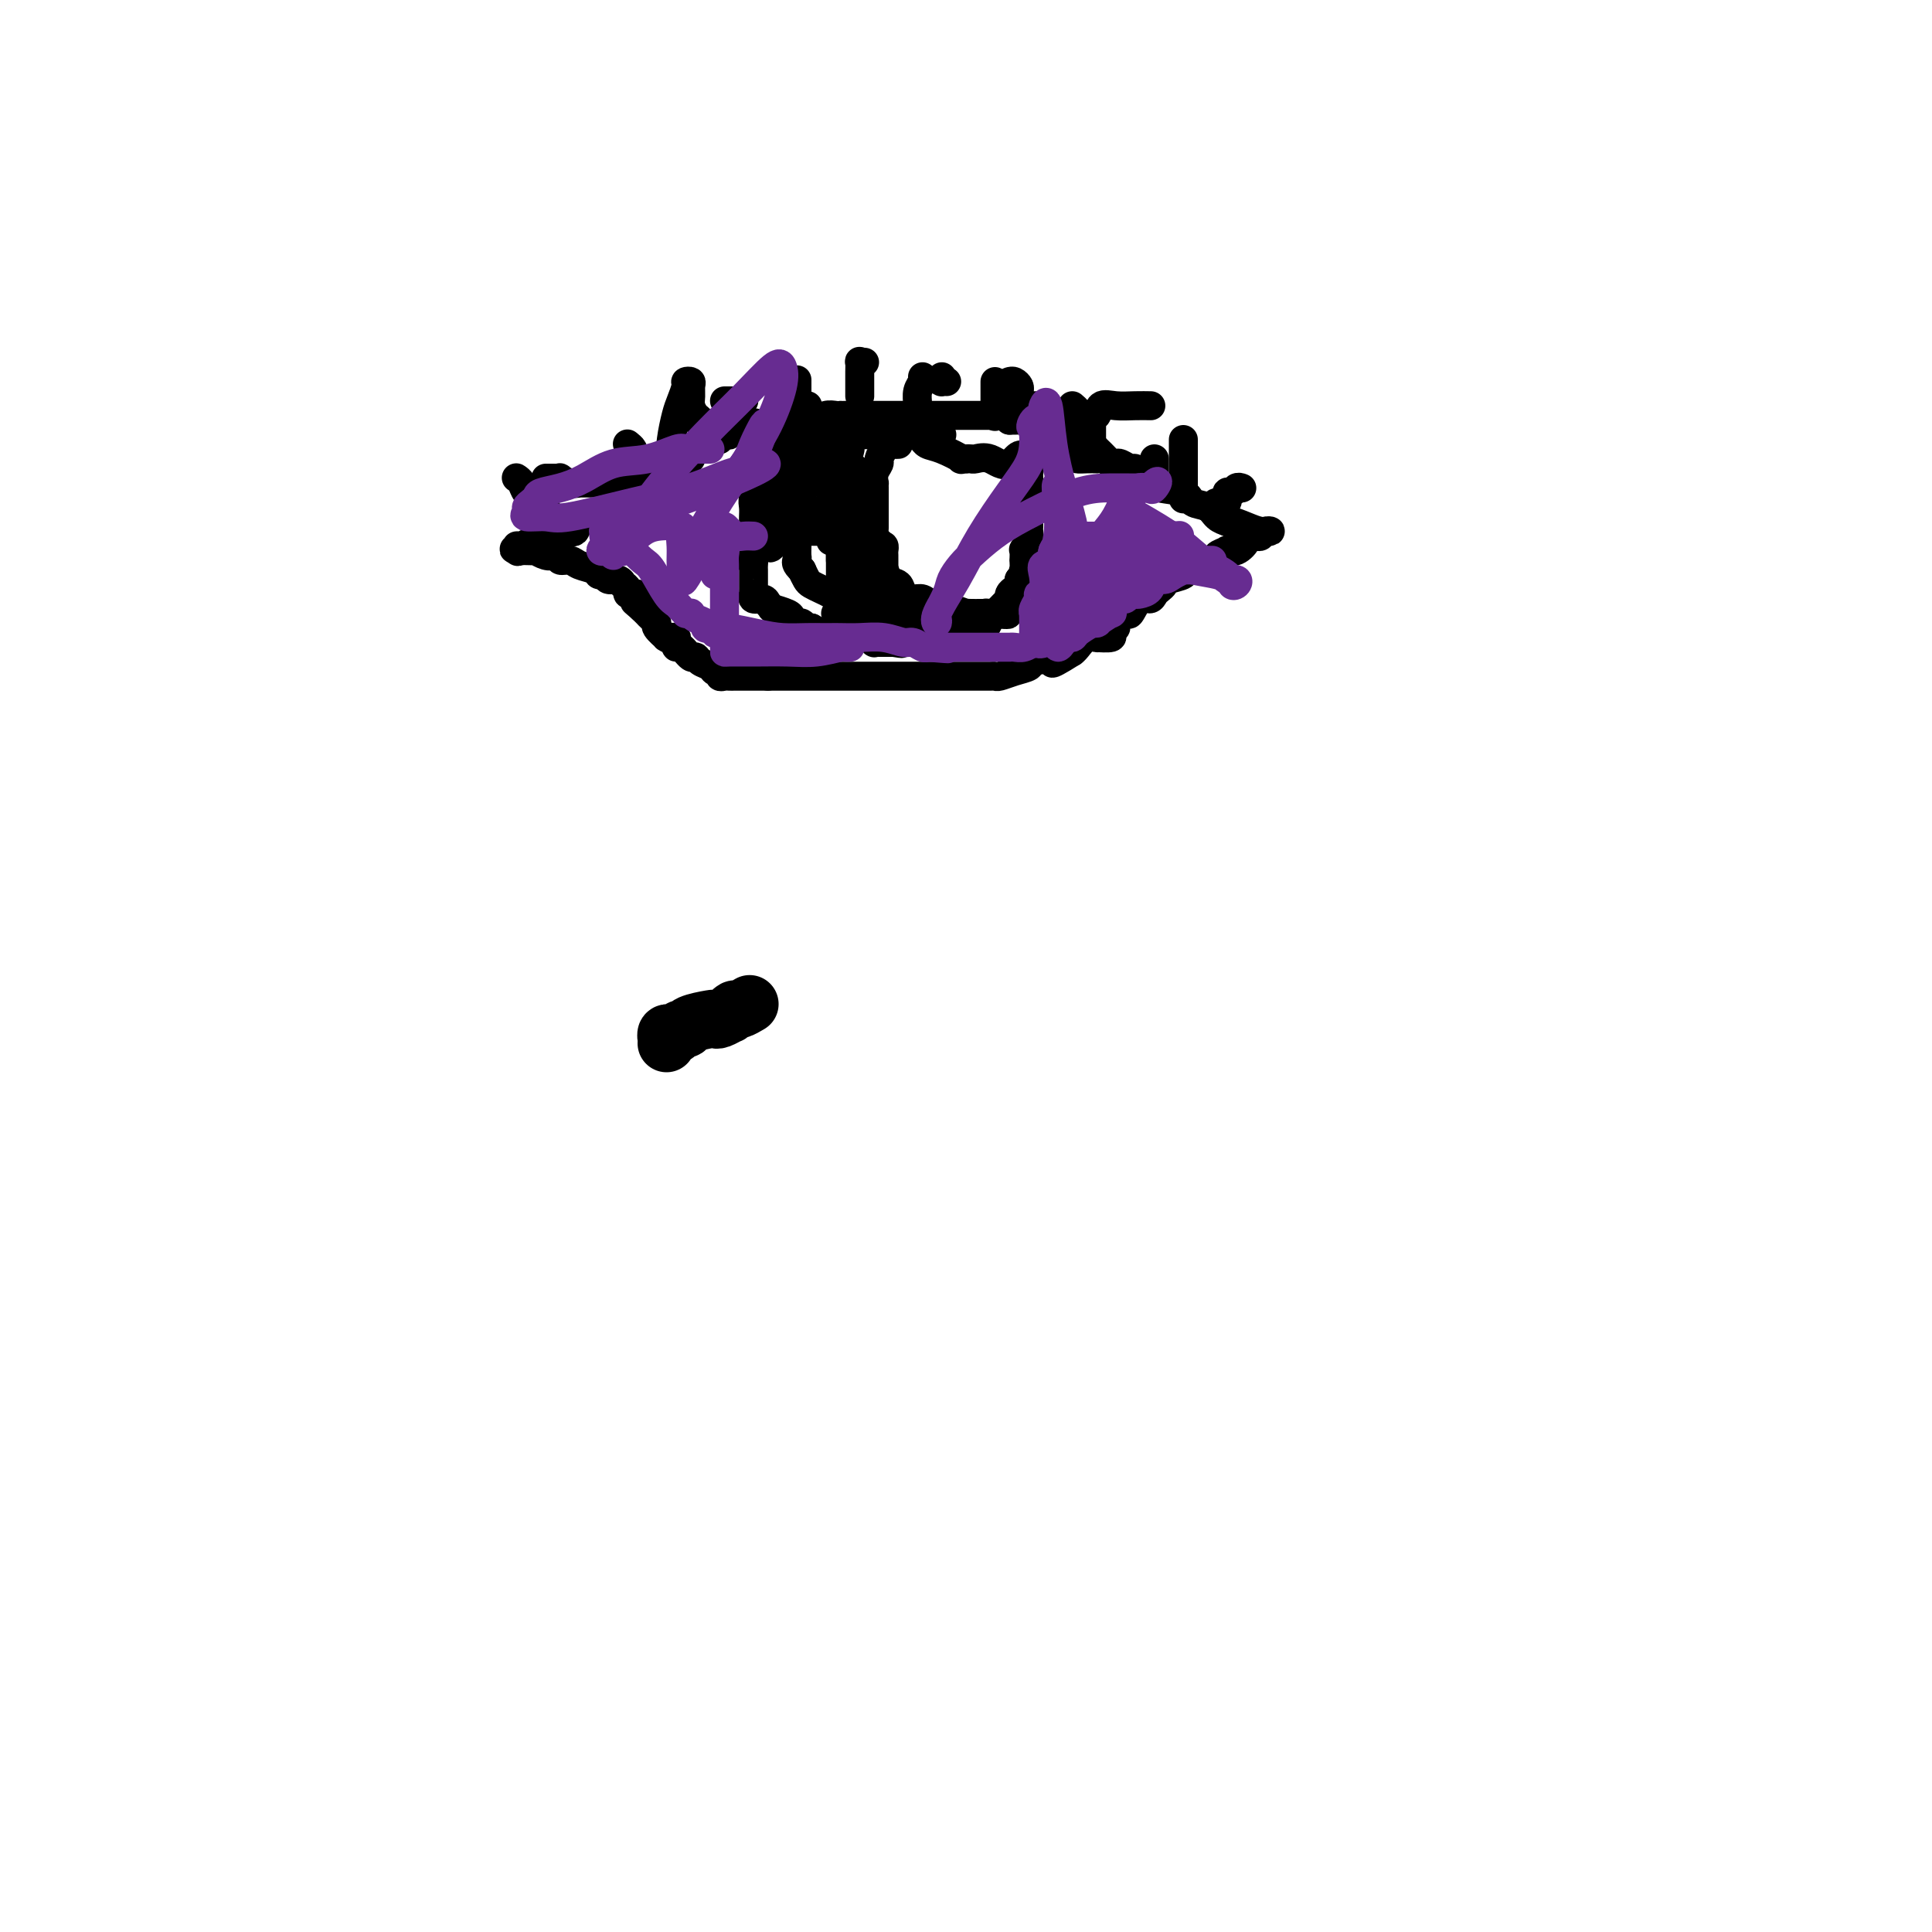 <svg viewBox='0 0 400 400' version='1.1' xmlns='http://www.w3.org/2000/svg' xmlns:xlink='http://www.w3.org/1999/xlink'><g fill='none' stroke='#000000' stroke-width='12' stroke-linecap='round' stroke-linejoin='round'><path d='M138,216c-0.006,-0.453 -0.012,-0.906 0,-1c0.012,-0.094 0.041,0.172 0,0c-0.041,-0.172 -0.152,-0.782 0,-1c0.152,-0.218 0.566,-0.044 1,0c0.434,0.044 0.887,-0.044 1,0c0.113,0.044 -0.113,0.218 0,0c0.113,-0.218 0.566,-0.829 1,-1c0.434,-0.171 0.850,0.099 1,0c0.150,-0.099 0.034,-0.566 1,-1c0.966,-0.434 3.014,-0.833 4,-1c0.986,-0.167 0.908,-0.101 1,0c0.092,0.101 0.352,0.238 1,0c0.648,-0.238 1.684,-0.852 2,-1c0.316,-0.148 -0.086,0.170 0,0c0.086,-0.170 0.662,-0.829 1,-1c0.338,-0.171 0.437,0.146 1,0c0.563,-0.146 1.589,-0.756 2,-1c0.411,-0.244 0.205,-0.122 0,0'/></g>
<g fill='none' stroke='#000000' stroke-width='6' stroke-linecap='round' stroke-linejoin='round'><path d='M129,102c0.251,-0.453 0.502,-0.906 1,-1c0.498,-0.094 1.243,0.171 2,0c0.757,-0.171 1.527,-0.777 2,-1c0.473,-0.223 0.648,-0.064 1,0c0.352,0.064 0.882,0.033 1,0c0.118,-0.033 -0.176,-0.069 0,0c0.176,0.069 0.822,0.244 1,0c0.178,-0.244 -0.110,-0.907 0,-1c0.110,-0.093 0.620,0.382 1,0c0.380,-0.382 0.632,-1.622 1,-2c0.368,-0.378 0.854,0.106 1,0c0.146,-0.106 -0.049,-0.802 0,-1c0.049,-0.198 0.340,0.101 1,0c0.660,-0.101 1.687,-0.602 2,-1c0.313,-0.398 -0.089,-0.694 0,-1c0.089,-0.306 0.667,-0.622 1,-1c0.333,-0.378 0.419,-0.818 1,-1c0.581,-0.182 1.658,-0.105 2,0c0.342,0.105 -0.049,0.238 0,0c0.049,-0.238 0.539,-0.847 1,-1c0.461,-0.153 0.893,0.151 1,0c0.107,-0.151 -0.112,-0.759 0,-1c0.112,-0.241 0.555,-0.117 1,0c0.445,0.117 0.893,0.228 1,0c0.107,-0.228 -0.126,-0.793 0,-1c0.126,-0.207 0.611,-0.056 1,0c0.389,0.056 0.683,0.016 1,0c0.317,-0.016 0.659,-0.008 1,0'/><path d='M154,89c4.062,-2.239 1.716,-1.336 1,-1c-0.716,0.336 0.198,0.104 1,0c0.802,-0.104 1.494,-0.081 2,0c0.506,0.081 0.828,0.219 2,0c1.172,-0.219 3.196,-0.794 4,-1c0.804,-0.206 0.390,-0.041 1,0c0.610,0.041 2.244,-0.042 3,0c0.756,0.042 0.633,0.207 1,0c0.367,-0.207 1.224,-0.788 2,-1c0.776,-0.212 1.471,-0.057 2,0c0.529,0.057 0.891,0.015 1,0c0.109,-0.015 -0.034,-0.004 0,0c0.034,0.004 0.247,0.001 1,0c0.753,-0.001 2.048,-0.000 3,0c0.952,0.000 1.563,0.000 2,0c0.437,-0.000 0.701,-0.000 1,0c0.299,0.000 0.632,0.000 1,0c0.368,-0.000 0.771,-0.000 1,0c0.229,0.000 0.286,0.000 1,0c0.714,-0.000 2.087,-0.000 3,0c0.913,0.000 1.367,0.000 2,0c0.633,-0.000 1.444,-0.000 2,0c0.556,0.000 0.857,0.000 2,0c1.143,-0.000 3.126,-0.000 4,0c0.874,0.000 0.638,0.000 1,0c0.362,-0.000 1.324,-0.001 2,0c0.676,0.001 1.068,0.003 2,0c0.932,-0.003 2.404,-0.011 3,0c0.596,0.011 0.314,0.041 1,0c0.686,-0.041 2.339,-0.155 3,0c0.661,0.155 0.331,0.577 0,1'/><path d='M209,87c8.649,-0.292 2.773,-0.022 1,0c-1.773,0.022 0.557,-0.202 2,0c1.443,0.202 2.000,0.832 2,1c-0.000,0.168 -0.557,-0.127 0,0c0.557,0.127 2.228,0.675 3,1c0.772,0.325 0.644,0.427 1,1c0.356,0.573 1.194,1.616 2,2c0.806,0.384 1.579,0.107 2,0c0.421,-0.107 0.489,-0.045 1,0c0.511,0.045 1.464,0.071 2,0c0.536,-0.071 0.654,-0.240 1,0c0.346,0.240 0.919,0.888 1,1c0.081,0.112 -0.330,-0.311 0,0c0.330,0.311 1.402,1.355 2,2c0.598,0.645 0.723,0.890 1,1c0.277,0.110 0.705,0.086 1,0c0.295,-0.086 0.457,-0.234 1,0c0.543,0.234 1.469,0.850 2,1c0.531,0.150 0.668,-0.166 1,0c0.332,0.166 0.859,0.814 1,1c0.141,0.186 -0.102,-0.090 0,0c0.102,0.090 0.551,0.545 1,1'/><path d='M237,99c4.512,2.030 1.793,1.106 1,1c-0.793,-0.106 0.339,0.605 2,1c1.661,0.395 3.850,0.474 5,1c1.150,0.526 1.261,1.500 2,2c0.739,0.500 2.105,0.526 3,1c0.895,0.474 1.318,1.397 2,2c0.682,0.603 1.623,0.887 2,1c0.377,0.113 0.188,0.057 0,0'/><path d='M254,108c2.713,1.348 0.997,0.216 1,0c0.003,-0.216 1.725,0.482 3,1c1.275,0.518 2.104,0.857 3,1c0.896,0.143 1.859,0.091 2,0c0.141,-0.091 -0.540,-0.220 -1,0c-0.460,0.220 -0.701,0.791 -1,1c-0.299,0.209 -0.657,0.056 -1,0c-0.343,-0.056 -0.669,-0.016 -1,0c-0.331,0.016 -0.665,0.008 -1,0'/><path d='M258,111c-0.378,0.261 0.178,0.412 0,1c-0.178,0.588 -1.089,1.611 -2,2c-0.911,0.389 -1.820,0.142 -2,0c-0.180,-0.142 0.371,-0.179 0,0c-0.371,0.179 -1.665,0.574 -2,1c-0.335,0.426 0.288,0.884 0,1c-0.288,0.116 -1.486,-0.110 -2,0c-0.514,0.110 -0.344,0.554 -1,1c-0.656,0.446 -2.136,0.893 -3,1c-0.864,0.107 -1.110,-0.126 -1,0c0.110,0.126 0.576,0.611 0,1c-0.576,0.389 -2.195,0.683 -3,1c-0.805,0.317 -0.796,0.656 -1,1c-0.204,0.344 -0.622,0.692 -1,1c-0.378,0.308 -0.716,0.574 -1,1c-0.284,0.426 -0.515,1.011 -1,1c-0.485,-0.011 -1.225,-0.616 -2,0c-0.775,0.616 -1.585,2.455 -2,3c-0.415,0.545 -0.434,-0.204 -1,0c-0.566,0.204 -1.680,1.361 -2,2c-0.320,0.639 0.152,0.760 0,1c-0.152,0.240 -0.929,0.601 -1,1c-0.071,0.399 0.564,0.837 0,1c-0.564,0.163 -2.326,0.050 -3,0c-0.674,-0.050 -0.261,-0.038 0,0c0.261,0.038 0.369,0.103 0,0c-0.369,-0.103 -1.215,-0.374 -2,0c-0.785,0.374 -1.510,1.393 -2,2c-0.490,0.607 -0.745,0.804 -1,1'/><path d='M222,135c-6.251,3.952 -3.880,1.832 -3,1c0.880,-0.832 0.268,-0.377 -1,0c-1.268,0.377 -3.190,0.675 -4,1c-0.810,0.325 -0.506,0.675 -1,1c-0.494,0.325 -1.786,0.623 -3,1c-1.214,0.377 -2.352,0.833 -3,1c-0.648,0.167 -0.808,0.045 -1,0c-0.192,-0.045 -0.418,-0.012 -1,0c-0.582,0.012 -1.522,0.003 -2,0c-0.478,-0.003 -0.494,-0.001 -1,0c-0.506,0.001 -1.503,0.000 -2,0c-0.497,-0.000 -0.494,-0.000 -1,0c-0.506,0.000 -1.520,0.000 -2,0c-0.480,-0.000 -0.424,-0.000 -1,0c-0.576,0.000 -1.782,0.000 -3,0c-1.218,-0.000 -2.447,-0.000 -3,0c-0.553,0.000 -0.429,0.000 -1,0c-0.571,-0.000 -1.837,-0.000 -3,0c-1.163,0.000 -2.222,0.000 -3,0c-0.778,-0.000 -1.276,-0.000 -2,0c-0.724,0.000 -1.674,0.000 -3,0c-1.326,-0.000 -3.028,-0.000 -4,0c-0.972,0.000 -1.213,0.000 -2,0c-0.787,-0.000 -2.120,-0.000 -3,0c-0.880,0.000 -1.308,0.000 -2,0c-0.692,-0.000 -1.648,-0.000 -2,0c-0.352,0.000 -0.101,0.000 -1,0c-0.899,-0.000 -2.950,-0.000 -5,0'/><path d='M159,140c-8.013,-0.000 -4.045,-0.000 -3,0c1.045,0.000 -0.834,0.001 -2,0c-1.166,-0.001 -1.618,-0.004 -2,0c-0.382,0.004 -0.694,0.016 -1,0c-0.306,-0.016 -0.606,-0.060 -1,0c-0.394,0.060 -0.883,0.224 -1,0c-0.117,-0.224 0.137,-0.835 0,-1c-0.137,-0.165 -0.666,0.115 -1,0c-0.334,-0.115 -0.474,-0.627 -1,-1c-0.526,-0.373 -1.437,-0.607 -2,-1c-0.563,-0.393 -0.778,-0.945 -1,-1c-0.222,-0.055 -0.451,0.388 -1,0c-0.549,-0.388 -1.419,-1.607 -2,-2c-0.581,-0.393 -0.873,0.038 -1,0c-0.127,-0.038 -0.090,-0.546 0,-1c0.090,-0.454 0.234,-0.854 0,-1c-0.234,-0.146 -0.845,-0.037 -1,0c-0.155,0.037 0.147,0.003 0,0c-0.147,-0.003 -0.743,0.024 -1,0c-0.257,-0.024 -0.177,-0.100 0,0c0.177,0.100 0.450,0.377 0,0c-0.450,-0.377 -1.622,-1.407 -2,-2c-0.378,-0.593 0.040,-0.750 0,-1c-0.040,-0.250 -0.536,-0.593 -1,-1c-0.464,-0.407 -0.894,-0.879 -1,-1c-0.106,-0.121 0.113,0.108 0,0c-0.113,-0.108 -0.556,-0.554 -1,-1'/><path d='M133,126c-2.697,-2.348 -1.440,-1.218 -1,-1c0.440,0.218 0.061,-0.477 0,-1c-0.061,-0.523 0.195,-0.875 0,-1c-0.195,-0.125 -0.841,-0.023 -1,0c-0.159,0.023 0.168,-0.031 0,0c-0.168,0.031 -0.832,0.148 -1,0c-0.168,-0.148 0.158,-0.560 0,-1c-0.158,-0.440 -0.802,-0.906 -1,-1c-0.198,-0.094 0.049,0.186 0,0c-0.049,-0.186 -0.392,-0.837 -1,-1c-0.608,-0.163 -1.479,0.164 -2,0c-0.521,-0.164 -0.691,-0.819 -1,-1c-0.309,-0.181 -0.756,0.110 -1,0c-0.244,-0.110 -0.285,-0.622 -1,-1c-0.715,-0.378 -2.103,-0.623 -3,-1c-0.897,-0.377 -1.304,-0.884 -2,-1c-0.696,-0.116 -1.683,0.161 -2,0c-0.317,-0.161 0.036,-0.761 0,-1c-0.036,-0.239 -0.461,-0.117 -1,0c-0.539,0.117 -1.191,0.227 -2,0c-0.809,-0.227 -1.773,-0.793 -2,-1c-0.227,-0.207 0.285,-0.056 0,0c-0.285,0.056 -1.367,0.016 -2,0c-0.633,-0.016 -0.816,-0.008 -1,0'/><path d='M108,114c-2.548,-0.637 -1.417,-0.230 -1,0c0.417,0.230 0.120,0.282 0,0c-0.120,-0.282 -0.063,-0.897 0,-1c0.063,-0.103 0.132,0.305 1,0c0.868,-0.305 2.535,-1.322 4,-2c1.465,-0.678 2.727,-1.018 4,-1c1.273,0.018 2.555,0.394 3,0c0.445,-0.394 0.052,-1.558 1,-2c0.948,-0.442 3.238,-0.161 4,0c0.762,0.161 -0.003,0.201 0,0c0.003,-0.201 0.774,-0.642 1,-1c0.226,-0.358 -0.093,-0.632 0,-1c0.093,-0.368 0.599,-0.830 1,-1c0.401,-0.170 0.699,-0.050 1,0c0.301,0.050 0.607,0.028 1,0c0.393,-0.028 0.875,-0.064 1,0c0.125,0.064 -0.107,0.227 0,0c0.107,-0.227 0.555,-0.844 1,-1c0.445,-0.156 0.889,0.150 1,0c0.111,-0.150 -0.111,-0.757 0,-1c0.111,-0.243 0.556,-0.121 1,0'/><path d='M132,103c4.000,-1.833 2.000,-0.917 0,0'/><path d='M107,99c-0.098,-0.067 -0.195,-0.133 0,0c0.195,0.133 0.683,0.467 1,1c0.317,0.533 0.463,1.267 1,2c0.537,0.733 1.463,1.464 2,2c0.537,0.536 0.683,0.875 1,1c0.317,0.125 0.805,0.036 1,0c0.195,-0.036 0.098,-0.018 0,0'/><path d='M113,99c0.343,0.002 0.686,0.004 1,0c0.314,-0.004 0.600,-0.015 1,0c0.400,0.015 0.916,0.057 1,0c0.084,-0.057 -0.263,-0.211 0,0c0.263,0.211 1.135,0.789 2,1c0.865,0.211 1.723,0.057 2,0c0.277,-0.057 -0.027,-0.015 0,0c0.027,0.015 0.386,0.004 1,0c0.614,-0.004 1.484,-0.001 2,0c0.516,0.001 0.677,0.000 1,0c0.323,-0.000 0.806,-0.000 1,0c0.194,0.000 0.097,0.000 0,0'/><path d='M130,92c0.032,0.026 0.065,0.052 0,0c-0.065,-0.052 -0.227,-0.183 0,0c0.227,0.183 0.845,0.680 1,1c0.155,0.320 -0.151,0.463 0,1c0.151,0.537 0.759,1.467 1,2c0.241,0.533 0.114,0.671 0,1c-0.114,0.329 -0.216,0.851 0,1c0.216,0.149 0.751,-0.075 1,0c0.249,0.075 0.214,0.450 1,0c0.786,-0.450 2.393,-1.725 4,-3'/><path d='M138,95c0.796,-1.103 0.787,-2.362 1,-4c0.213,-1.638 0.649,-3.655 1,-5c0.351,-1.345 0.616,-2.019 1,-3c0.384,-0.981 0.888,-2.271 1,-3c0.112,-0.729 -0.167,-0.897 0,-1c0.167,-0.103 0.779,-0.140 1,0c0.221,0.140 0.049,0.457 0,1c-0.049,0.543 0.025,1.312 0,2c-0.025,0.688 -0.147,1.295 0,2c0.147,0.705 0.565,1.509 1,2c0.435,0.491 0.886,0.671 1,1c0.114,0.329 -0.110,0.808 0,1c0.110,0.192 0.555,0.096 1,0'/><path d='M146,88c0.786,1.238 0.750,0.333 1,0c0.250,-0.333 0.786,-0.095 1,0c0.214,0.095 0.107,0.048 0,0'/><path d='M150,83c0.416,0.000 0.832,0.000 1,0c0.168,0.000 0.087,0.000 0,0c-0.087,0.000 -0.181,-0.000 0,0c0.181,0.000 0.636,0.000 1,0c0.364,0.000 0.636,0.000 1,0c0.364,0.000 0.818,-0.000 1,0c0.182,0.000 0.091,0.000 0,0'/><path d='M165,79c0.000,-0.318 0.001,-0.635 0,0c-0.001,0.635 -0.002,2.223 0,3c0.002,0.777 0.008,0.744 0,1c-0.008,0.256 -0.030,0.801 0,1c0.030,0.199 0.111,0.053 0,0c-0.111,-0.053 -0.415,-0.014 0,0c0.415,0.014 1.547,0.004 2,0c0.453,-0.004 0.226,-0.002 0,0'/><path d='M179,75c-0.423,0.054 -0.845,0.109 -1,0c-0.155,-0.109 -0.041,-0.380 0,0c0.041,0.380 0.011,1.411 0,2c-0.011,0.589 -0.003,0.736 0,1c0.003,0.264 0.001,0.645 0,1c-0.001,0.355 -0.000,0.683 0,1c0.000,0.317 0.000,0.624 0,1c-0.000,0.376 -0.000,0.822 0,1c0.000,0.178 0.000,0.089 0,0'/><path d='M195,78c0.030,0.423 0.060,0.845 0,1c-0.060,0.155 -0.208,0.042 0,0c0.208,-0.042 0.774,-0.012 1,0c0.226,0.012 0.113,0.006 0,0'/><path d='M206,79c0.000,1.189 0.000,2.379 0,3c0.000,0.621 0.000,0.675 0,1c-0.000,0.325 0.000,0.922 0,1c0.000,0.078 0.000,-0.364 0,0c0.000,0.364 0.000,1.532 0,2c0.000,0.468 0.000,0.234 0,0'/><path d='M191,78c0.113,0.265 0.227,0.530 0,1c-0.227,0.470 -0.793,1.145 -1,2c-0.207,0.855 -0.055,1.889 0,3c0.055,1.111 0.012,2.298 0,3c-0.012,0.702 0.008,0.920 0,1c-0.008,0.080 -0.043,0.021 0,0c0.043,-0.021 0.166,-0.006 1,0c0.834,0.006 2.381,0.002 3,0c0.619,-0.002 0.309,-0.001 0,0'/><path d='M209,79c0.309,-0.089 0.619,-0.177 1,0c0.381,0.177 0.834,0.621 1,1c0.166,0.379 0.045,0.694 0,1c-0.045,0.306 -0.012,0.604 0,1c0.012,0.396 0.005,0.891 0,1c-0.005,0.109 -0.009,-0.167 0,0c0.009,0.167 0.031,0.777 0,1c-0.031,0.223 -0.113,0.060 0,0c0.113,-0.060 0.422,-0.016 1,0c0.578,0.016 1.425,0.004 2,0c0.575,-0.004 0.879,-0.001 1,0c0.121,0.001 0.061,0.001 0,0'/><path d='M222,84c0.423,0.358 0.845,0.717 1,1c0.155,0.283 0.041,0.491 0,1c-0.041,0.509 -0.011,1.320 0,2c0.011,0.680 0.001,1.230 0,2c-0.001,0.770 0.005,1.762 0,2c-0.005,0.238 -0.022,-0.276 0,0c0.022,0.276 0.083,1.342 0,2c-0.083,0.658 -0.311,0.908 0,1c0.311,0.092 1.161,0.025 2,0c0.839,-0.025 1.668,-0.007 2,0c0.332,0.007 0.166,0.004 0,0'/><path d='M239,95c0.000,0.467 0.000,0.934 0,1c0.000,0.066 0.000,-0.270 0,0c0.000,0.270 0.000,1.144 0,2c0.000,0.856 0.000,1.692 0,2c0.000,0.308 -0.000,0.088 0,0c0.000,-0.088 0.000,-0.044 0,0'/><path d='M238,84c0.241,0.005 0.482,0.009 0,0c-0.482,-0.009 -1.688,-0.032 -3,0c-1.312,0.032 -2.730,0.117 -4,0c-1.270,-0.117 -2.393,-0.437 -3,0c-0.607,0.437 -0.699,1.630 -1,2c-0.301,0.370 -0.813,-0.083 -1,0c-0.187,0.083 -0.050,0.702 0,1c0.050,0.298 0.013,0.276 0,1c-0.013,0.724 -0.004,2.194 0,3c0.004,0.806 0.001,0.948 0,1c-0.001,0.052 -0.000,0.015 0,0c0.000,-0.015 0.000,-0.007 0,0'/><path d='M245,91c0.000,0.467 0.000,0.934 0,1c0.000,0.066 0.000,-0.270 0,0c0.000,0.270 0.000,1.146 0,2c-0.000,0.854 -0.000,1.687 0,2c0.000,0.313 0.000,0.105 0,0c0.000,-0.105 0.000,-0.108 0,1c0.000,1.108 0.000,3.328 0,4c0.000,0.672 -0.000,-0.204 0,0c0.000,0.204 0.000,1.487 0,2c0.000,0.513 0.000,0.257 0,0'/><path d='M257,101c0.092,0.035 0.184,0.070 0,0c-0.184,-0.070 -0.645,-0.244 -1,0c-0.355,0.244 -0.606,0.906 -1,1c-0.394,0.094 -0.932,-0.381 -1,0c-0.068,0.381 0.335,1.619 0,2c-0.335,0.381 -1.410,-0.094 -2,0c-0.590,0.094 -0.697,0.756 -1,1c-0.303,0.244 -0.801,0.070 -1,0c-0.199,-0.070 -0.100,-0.035 0,0'/><path d='M195,90c-0.973,0.000 -1.947,0.000 -3,0c-1.053,0.000 -2.187,0.000 -3,0c-0.813,0.000 -1.305,0.000 -2,0c-0.695,0.000 -1.593,0.000 -2,0c-0.407,0.000 -0.323,0.000 -1,0c-0.677,0.000 -2.117,0.000 -3,0c-0.883,0.000 -1.210,0.000 -2,0c-0.790,0.000 -2.043,0.000 -3,0c-0.957,0.000 -1.620,0.000 -2,0c-0.380,-0.000 -0.479,0.000 -1,0c-0.521,0.000 -1.463,0.000 -2,0c-0.537,0.000 -0.669,0.000 -1,0c-0.331,0.000 -0.862,0.000 -1,0c-0.138,0.000 0.118,0.000 0,0c-0.118,0.000 -0.609,0.000 -1,0c-0.391,0.000 -0.683,0.000 -1,0c-0.317,0.000 -0.658,0.000 -1,0'/><path d='M166,90c-4.710,-0.000 -1.984,-0.001 -1,0c0.984,0.001 0.226,0.004 0,0c-0.226,-0.004 0.080,-0.016 0,0c-0.080,0.016 -0.547,0.061 -1,0c-0.453,-0.061 -0.892,-0.227 -1,0c-0.108,0.227 0.115,0.849 0,1c-0.115,0.151 -0.570,-0.167 -1,0c-0.430,0.167 -0.837,0.818 -1,1c-0.163,0.182 -0.081,-0.107 0,0c0.081,0.107 0.161,0.610 0,1c-0.161,0.390 -0.564,0.668 -1,1c-0.436,0.332 -0.905,0.719 -1,1c-0.095,0.281 0.186,0.456 0,1c-0.186,0.544 -0.838,1.458 -1,2c-0.162,0.542 0.167,0.711 0,1c-0.167,0.289 -0.829,0.697 -1,1c-0.171,0.303 0.150,0.502 0,1c-0.150,0.498 -0.772,1.295 -1,2c-0.228,0.705 -0.061,1.316 0,2c0.061,0.684 0.016,1.440 0,2c-0.016,0.560 -0.004,0.924 0,1c0.004,0.076 0.001,-0.134 0,0c-0.001,0.134 -0.000,0.613 0,1c0.000,0.387 0.000,0.681 0,1c-0.000,0.319 -0.000,0.663 0,1c0.000,0.337 0.000,0.668 0,1c-0.000,0.332 -0.000,0.666 0,1c0.000,0.334 0.000,0.667 0,1c-0.000,0.333 -0.000,0.667 0,1'/><path d='M156,115c-0.464,3.273 -0.124,1.454 0,1c0.124,-0.454 0.033,0.456 0,1c-0.033,0.544 -0.009,0.723 0,1c0.009,0.277 0.002,0.653 0,1c-0.002,0.347 -0.000,0.666 0,1c0.000,0.334 -0.002,0.682 0,1c0.002,0.318 0.007,0.606 0,1c-0.007,0.394 -0.028,0.893 0,1c0.028,0.107 0.103,-0.178 0,0c-0.103,0.178 -0.384,0.817 0,1c0.384,0.183 1.434,-0.092 2,0c0.566,0.092 0.648,0.549 1,1c0.352,0.451 0.973,0.895 1,1c0.027,0.105 -0.540,-0.131 0,0c0.540,0.131 2.186,0.627 3,1c0.814,0.373 0.795,0.622 1,1c0.205,0.378 0.632,0.885 1,1c0.368,0.115 0.676,-0.161 1,0c0.324,0.161 0.664,0.760 1,1c0.336,0.240 0.668,0.120 1,0'/><path d='M168,130c2.096,1.171 1.335,1.098 1,1c-0.335,-0.098 -0.245,-0.223 0,0c0.245,0.223 0.643,0.792 1,1c0.357,0.208 0.672,0.056 1,0c0.328,-0.056 0.669,-0.015 1,0c0.331,0.015 0.653,0.004 1,0c0.347,-0.004 0.718,-0.001 1,0c0.282,0.001 0.474,-0.001 1,0c0.526,0.001 1.385,0.004 2,0c0.615,-0.004 0.987,-0.015 1,0c0.013,0.015 -0.333,0.057 0,0c0.333,-0.057 1.346,-0.211 2,0c0.654,0.211 0.949,0.789 1,1c0.051,0.211 -0.141,0.057 0,0c0.141,-0.057 0.615,-0.015 1,0c0.385,0.015 0.681,0.004 1,0c0.319,-0.004 0.663,-0.001 1,0c0.337,0.001 0.669,0.001 1,0'/><path d='M185,133c2.795,0.464 1.281,0.124 1,0c-0.281,-0.124 0.670,-0.033 1,0c0.330,0.033 0.039,0.009 0,0c-0.039,-0.009 0.173,-0.002 1,0c0.827,0.002 2.268,0.001 3,0c0.732,-0.001 0.756,-0.000 1,0c0.244,0.000 0.707,0.001 1,0c0.293,-0.001 0.415,-0.004 1,0c0.585,0.004 1.635,0.015 2,0c0.365,-0.015 0.047,-0.055 0,0c-0.047,0.055 0.176,0.205 1,0c0.824,-0.205 2.248,-0.766 3,-1c0.752,-0.234 0.830,-0.142 1,0c0.170,0.142 0.430,0.333 1,0c0.570,-0.333 1.449,-1.189 2,-2c0.551,-0.811 0.775,-1.575 1,-2c0.225,-0.425 0.452,-0.509 1,-1c0.548,-0.491 1.418,-1.388 2,-2c0.582,-0.612 0.878,-0.937 1,-1c0.122,-0.063 0.071,0.138 0,0c-0.071,-0.138 -0.163,-0.614 0,-1c0.163,-0.386 0.582,-0.681 1,-1c0.418,-0.319 0.834,-0.663 1,-1c0.166,-0.337 0.083,-0.669 0,-1'/><path d='M211,120c1.928,-2.344 1.249,-2.205 1,-2c-0.249,0.205 -0.068,0.476 0,0c0.068,-0.476 0.022,-1.698 0,-2c-0.022,-0.302 -0.020,0.315 0,0c0.020,-0.315 0.058,-1.561 0,-2c-0.058,-0.439 -0.212,-0.072 0,0c0.212,0.072 0.789,-0.152 1,-1c0.211,-0.848 0.057,-2.320 0,-3c-0.057,-0.680 -0.015,-0.567 0,-1c0.015,-0.433 0.004,-1.411 0,-2c-0.004,-0.589 -0.001,-0.789 0,-1c0.001,-0.211 0.000,-0.434 0,-1c-0.000,-0.566 -0.000,-1.475 0,-2c0.000,-0.525 0.000,-0.665 0,-1c-0.000,-0.335 -0.000,-0.863 0,-1c0.000,-0.137 0.001,0.118 0,0c-0.001,-0.118 -0.003,-0.609 0,-1c0.003,-0.391 0.011,-0.682 0,-1c-0.011,-0.318 -0.041,-0.663 0,-1c0.041,-0.337 0.155,-0.668 0,-1c-0.155,-0.332 -0.577,-0.666 -1,-1'/><path d='M212,96c-0.327,-3.652 -1.646,-0.782 -3,0c-1.354,0.782 -2.744,-0.522 -4,-1c-1.256,-0.478 -2.376,-0.129 -3,0c-0.624,0.129 -0.750,0.037 -1,0c-0.250,-0.037 -0.625,-0.018 -1,0'/><path d='M200,95c-1.885,-0.045 -0.596,0.343 -1,0c-0.404,-0.343 -2.501,-1.416 -4,-2c-1.499,-0.584 -2.402,-0.679 -3,-1c-0.598,-0.321 -0.892,-0.870 -1,-1c-0.108,-0.130 -0.029,0.157 0,0c0.029,-0.157 0.008,-0.759 0,-1c-0.008,-0.241 -0.004,-0.120 0,0'/><path d='M186,92c-0.331,0.015 -0.662,0.031 -1,0c-0.338,-0.031 -0.683,-0.108 -1,0c-0.317,0.108 -0.607,0.401 -1,1c-0.393,0.599 -0.890,1.504 -1,2c-0.110,0.496 0.167,0.582 0,1c-0.167,0.418 -0.777,1.168 -1,2c-0.223,0.832 -0.060,1.747 0,2c0.060,0.253 0.016,-0.156 0,0c-0.016,0.156 -0.004,0.875 0,1c0.004,0.125 0.001,-0.346 0,0c-0.001,0.346 -0.000,1.507 0,2c0.000,0.493 0.000,0.318 0,1c-0.000,0.682 -0.000,2.222 0,3c0.000,0.778 0.000,0.794 0,1c-0.000,0.206 -0.000,0.603 0,1'/><path d='M181,109c-0.153,2.350 -0.037,1.724 0,2c0.037,0.276 -0.005,1.455 0,2c0.005,0.545 0.057,0.456 0,1c-0.057,0.544 -0.224,1.722 0,2c0.224,0.278 0.837,-0.344 1,0c0.163,0.344 -0.126,1.654 0,2c0.126,0.346 0.667,-0.271 1,0c0.333,0.271 0.460,1.431 1,2c0.540,0.569 1.495,0.549 2,1c0.505,0.451 0.562,1.374 1,2c0.438,0.626 1.257,0.956 2,1c0.743,0.044 1.412,-0.200 2,0c0.588,0.200 1.097,0.842 2,1c0.903,0.158 2.199,-0.168 3,0c0.801,0.168 1.106,0.830 1,1c-0.106,0.170 -0.624,-0.150 0,0c0.624,0.150 2.391,0.772 3,1c0.609,0.228 0.062,0.061 0,0c-0.062,-0.061 0.361,-0.016 1,0c0.639,0.016 1.495,0.004 2,0c0.505,-0.004 0.660,-0.001 1,0c0.340,0.001 0.865,0.000 1,0c0.135,-0.000 -0.118,-0.000 0,0c0.118,0.000 0.609,0.000 1,0c0.391,-0.000 0.683,-0.000 1,0c0.317,0.000 0.658,0.000 1,0'/><path d='M208,127c2.289,0.467 -1.489,0.133 -3,0c-1.511,-0.133 -0.756,-0.067 0,0'/><path d='M160,110c-0.294,0.000 -0.587,0.000 0,0c0.587,0.000 2.055,0.000 3,0c0.945,-0.000 1.367,0.000 2,0c0.633,-0.000 1.478,0.000 2,0c0.522,-0.000 0.722,0.000 1,0c0.278,0.000 0.634,-0.000 1,0c0.366,0.000 0.742,0.000 1,0c0.258,0.000 0.399,-0.000 1,0c0.601,0.000 1.662,0.000 2,0c0.338,-0.000 -0.046,-0.000 0,0c0.046,0.000 0.523,0.000 1,0'/><path d='M174,110c2.166,0.234 0.580,0.820 0,1c-0.580,0.180 -0.155,-0.046 0,0c0.155,0.046 0.042,0.363 0,1c-0.042,0.637 -0.011,1.593 0,2c0.011,0.407 0.003,0.266 0,1c-0.003,0.734 -0.001,2.343 0,3c0.001,0.657 0.000,0.361 0,1c-0.000,0.639 0.000,2.212 0,3c-0.000,0.788 -0.000,0.789 0,1c0.000,0.211 0.001,0.631 0,1c-0.001,0.369 -0.005,0.687 0,1c0.005,0.313 0.018,0.620 0,1c-0.018,0.380 -0.067,0.834 0,1c0.067,0.166 0.249,0.045 0,0c-0.249,-0.045 -0.928,-0.013 -1,0c-0.072,0.013 0.464,0.006 1,0'/><path d='M174,127c0.405,2.629 1.418,0.701 2,0c0.582,-0.701 0.734,-0.177 1,0c0.266,0.177 0.645,0.005 1,0c0.355,-0.005 0.686,0.157 1,0c0.314,-0.157 0.610,-0.634 1,-1c0.390,-0.366 0.875,-0.620 1,-1c0.125,-0.380 -0.110,-0.886 0,-1c0.110,-0.114 0.565,0.164 1,0c0.435,-0.164 0.848,-0.769 1,-1c0.152,-0.231 0.041,-0.089 0,0c-0.041,0.089 -0.011,0.126 0,0c0.011,-0.126 0.003,-0.415 0,-1c-0.003,-0.585 -0.001,-1.467 0,-2c0.001,-0.533 0.000,-0.716 0,-1c-0.000,-0.284 0.000,-0.668 0,-1c-0.000,-0.332 -0.000,-0.614 0,-1c0.000,-0.386 0.001,-0.878 0,-1c-0.001,-0.122 -0.003,0.125 0,0c0.003,-0.125 0.011,-0.621 0,-1c-0.011,-0.379 -0.041,-0.640 0,-1c0.041,-0.360 0.155,-0.817 0,-1c-0.155,-0.183 -0.577,-0.091 -1,0'/><path d='M182,113c-0.069,-1.718 -0.242,-0.513 -1,0c-0.758,0.513 -2.102,0.334 -3,0c-0.898,-0.334 -1.351,-0.821 -2,-1c-0.649,-0.179 -1.493,-0.048 -2,0c-0.507,0.048 -0.675,0.013 -1,0c-0.325,-0.013 -0.807,-0.004 -1,0c-0.193,0.004 -0.096,0.002 0,0'/><path d='M175,113c0.000,0.366 0.000,0.732 0,1c-0.000,0.268 -0.000,0.439 0,1c0.000,0.561 0.000,1.512 0,2c-0.000,0.488 -0.000,0.513 0,1c0.000,0.487 0.000,1.436 0,2c-0.000,0.564 -0.001,0.743 0,1c0.001,0.257 0.003,0.590 0,1c-0.003,0.410 -0.011,0.895 0,1c0.011,0.105 0.041,-0.171 0,0c-0.041,0.171 -0.154,0.787 0,1c0.154,0.213 0.577,0.021 1,0c0.423,-0.021 0.848,0.127 1,0c0.152,-0.127 0.030,-0.529 0,-1c-0.030,-0.471 0.030,-1.011 0,-2c-0.030,-0.989 -0.152,-2.425 0,-3c0.152,-0.575 0.576,-0.287 1,0'/><path d='M178,118c0.724,-0.561 1.035,0.536 1,1c-0.035,0.464 -0.416,0.296 0,1c0.416,0.704 1.628,2.279 2,3c0.372,0.721 -0.097,0.589 0,1c0.097,0.411 0.761,1.364 1,2c0.239,0.636 0.054,0.955 0,1c-0.054,0.045 0.023,-0.184 0,0c-0.023,0.184 -0.146,0.781 0,1c0.146,0.219 0.560,0.059 1,0c0.440,-0.059 0.905,-0.016 2,0c1.095,0.016 2.819,0.004 4,0c1.181,-0.004 1.818,-0.001 2,0c0.182,0.001 -0.091,0.000 0,0c0.091,-0.000 0.545,-0.000 1,0'/><path d='M192,128c1.965,0.308 1.879,0.079 2,0c0.121,-0.079 0.451,-0.006 1,0c0.549,0.006 1.319,-0.054 1,0c-0.319,0.054 -1.725,0.222 -3,0c-1.275,-0.222 -2.418,-0.833 -4,-1c-1.582,-0.167 -3.603,0.110 -5,0c-1.397,-0.110 -2.170,-0.607 -3,-1c-0.830,-0.393 -1.718,-0.683 -3,-1c-1.282,-0.317 -2.959,-0.662 -4,-1c-1.041,-0.338 -1.445,-0.671 -2,-1c-0.555,-0.329 -1.262,-0.655 -2,-1c-0.738,-0.345 -1.506,-0.708 -2,-1c-0.494,-0.292 -0.712,-0.512 -1,-1c-0.288,-0.488 -0.644,-1.244 -1,-2'/><path d='M166,118c-1.464,-1.337 -1.124,-1.678 -1,-2c0.124,-0.322 0.033,-0.624 0,-1c-0.033,-0.376 -0.009,-0.826 0,-2c0.009,-1.174 0.002,-3.071 0,-4c-0.002,-0.929 -0.001,-0.888 0,-1c0.001,-0.112 0.000,-0.376 0,-1c-0.000,-0.624 -0.000,-1.607 0,-2c0.000,-0.393 0.000,-0.197 0,0'/><path d='M176,93c-0.309,1.293 -0.619,2.586 -1,4c-0.381,1.414 -0.834,2.951 -1,4c-0.166,1.049 -0.044,1.612 0,2c0.044,0.388 0.011,0.602 0,1c-0.011,0.398 0.001,0.981 0,1c-0.001,0.019 -0.015,-0.526 0,-1c0.015,-0.474 0.060,-0.879 0,-1c-0.060,-0.121 -0.226,0.040 0,0c0.226,-0.040 0.845,-0.281 1,0c0.155,0.281 -0.154,1.086 0,2c0.154,0.914 0.772,1.938 1,3c0.228,1.062 0.065,2.160 0,3c-0.065,0.840 -0.033,1.420 0,2'/><path d='M176,113c-0.061,3.396 -0.212,1.888 0,1c0.212,-0.888 0.789,-1.154 1,-2c0.211,-0.846 0.056,-2.272 0,-4c-0.056,-1.728 -0.014,-3.759 0,-5c0.014,-1.241 0.001,-1.692 0,-2c-0.001,-0.308 0.011,-0.474 0,-1c-0.011,-0.526 -0.045,-1.411 0,-2c0.045,-0.589 0.170,-0.883 0,-1c-0.170,-0.117 -0.633,-0.056 -1,0c-0.367,0.056 -0.637,0.106 -1,0c-0.363,-0.106 -0.819,-0.369 -1,0c-0.181,0.369 -0.087,1.368 0,2c0.087,0.632 0.168,0.895 0,1c-0.168,0.105 -0.584,0.053 -1,0'/><path d='M173,100c-0.619,0.698 -0.166,0.944 0,1c0.166,0.056 0.045,-0.079 0,0c-0.045,0.079 -0.012,0.372 0,0c0.012,-0.372 0.004,-1.409 0,-2c-0.004,-0.591 -0.005,-0.734 0,-1c0.005,-0.266 0.015,-0.654 0,-1c-0.015,-0.346 -0.057,-0.651 0,0c0.057,0.651 0.211,2.258 0,3c-0.211,0.742 -0.789,0.619 -1,1c-0.211,0.381 -0.057,1.267 0,2c0.057,0.733 0.015,1.313 0,2c-0.015,0.687 -0.004,1.482 0,2c0.004,0.518 0.002,0.759 0,1'/><path d='M172,108c-0.215,1.265 -0.254,-1.071 0,-2c0.254,-0.929 0.800,-0.451 1,-1c0.200,-0.549 0.054,-2.125 0,-3c-0.054,-0.875 -0.014,-1.047 0,-1c0.014,0.047 0.003,0.315 0,0c-0.003,-0.315 0.001,-1.213 0,-2c-0.001,-0.787 -0.007,-1.465 0,-2c0.007,-0.535 0.027,-0.928 0,-1c-0.027,-0.072 -0.100,0.177 0,0c0.100,-0.177 0.372,-0.779 0,-1c-0.372,-0.221 -1.388,-0.059 -2,0c-0.612,0.059 -0.819,0.016 -1,0c-0.181,-0.016 -0.338,-0.005 -1,0c-0.662,0.005 -1.831,0.002 -3,0'/><path d='M166,95c-1.216,-0.153 -0.756,-0.037 -1,0c-0.244,0.037 -1.193,-0.007 -2,0c-0.807,0.007 -1.474,0.063 -2,0c-0.526,-0.063 -0.911,-0.246 -1,0c-0.089,0.246 0.120,0.922 0,1c-0.120,0.078 -0.568,-0.442 -1,0c-0.432,0.442 -0.848,1.847 -1,3c-0.152,1.153 -0.041,2.052 0,3c0.041,0.948 0.010,1.943 0,3c-0.010,1.057 0.001,2.177 0,3c-0.001,0.823 -0.013,1.349 0,2c0.013,0.651 0.052,1.427 0,2c-0.052,0.573 -0.194,0.945 0,1c0.194,0.055 0.726,-0.205 1,0c0.274,0.205 0.292,0.875 1,0c0.708,-0.875 2.107,-3.296 3,-5c0.893,-1.704 1.281,-2.691 2,-4c0.719,-1.309 1.770,-2.938 2,-4c0.230,-1.062 -0.361,-1.555 0,-2c0.361,-0.445 1.675,-0.841 2,-1c0.325,-0.159 -0.337,-0.079 -1,0'/><path d='M168,97c0.981,-2.320 -1.565,-0.619 -3,0c-1.435,0.619 -1.757,0.155 -2,0c-0.243,-0.155 -0.405,-0.000 -1,0c-0.595,0.000 -1.623,-0.153 -2,0c-0.377,0.153 -0.105,0.613 0,1c0.105,0.387 0.042,0.703 0,1c-0.042,0.297 -0.063,0.576 0,1c0.063,0.424 0.209,0.993 0,1c-0.209,0.007 -0.775,-0.548 0,0c0.775,0.548 2.890,2.199 4,3c1.110,0.801 1.214,0.750 2,1c0.786,0.250 2.253,0.799 3,1c0.747,0.201 0.774,0.054 1,0c0.226,-0.054 0.653,-0.015 1,0c0.347,0.015 0.615,0.007 1,0c0.385,-0.007 0.887,-0.012 1,0c0.113,0.012 -0.162,0.042 0,0c0.162,-0.042 0.761,-0.155 1,0c0.239,0.155 0.120,0.577 0,1'/><path d='M174,107c2.333,1.333 1.167,0.667 0,0'/><path d='M174,107c0.000,0.445 0.000,0.890 0,1c0.000,0.110 0.000,-0.113 0,0c0.000,0.113 0.000,0.564 0,1c0.000,0.436 0.000,0.859 0,1c0.000,0.141 0.000,0.002 0,0c0.000,-0.002 0.000,0.133 0,1c0.000,0.867 0.000,2.467 0,3c0.000,0.533 0.000,-0.002 0,0c0.000,0.002 0.000,0.539 0,1c0.000,0.461 -0.000,0.846 0,1c0.000,0.154 0.000,0.077 0,0'/></g>
<g fill='none' stroke='#672C91' stroke-width='6' stroke-linecap='round' stroke-linejoin='round'><path d='M147,93c-0.250,0.004 -0.501,0.008 -1,0c-0.499,-0.008 -1.248,-0.029 -2,0c-0.752,0.029 -1.509,0.108 -2,0c-0.491,-0.108 -0.717,-0.404 -2,0c-1.283,0.404 -3.622,1.509 -6,2c-2.378,0.491 -4.794,0.369 -7,1c-2.206,0.631 -4.201,2.014 -6,3c-1.799,0.986 -3.400,1.574 -5,2c-1.600,0.426 -3.198,0.691 -4,1c-0.802,0.309 -0.807,0.661 -1,1c-0.193,0.339 -0.575,0.665 -1,1c-0.425,0.335 -0.894,0.681 -1,1c-0.106,0.319 0.150,0.612 0,1c-0.150,0.388 -0.707,0.870 0,1c0.707,0.130 2.678,-0.091 4,0c1.322,0.091 1.997,0.495 5,0c3.003,-0.495 8.335,-1.888 13,-3c4.665,-1.112 8.661,-1.944 12,-3c3.339,-1.056 6.019,-2.334 8,-3c1.981,-0.666 3.264,-0.718 4,-1c0.736,-0.282 0.925,-0.795 1,-1c0.075,-0.205 0.038,-0.103 0,0'/><path d='M156,96c6.559,-0.953 -0.543,2.165 -5,4c-4.457,1.835 -6.269,2.386 -8,3c-1.731,0.614 -3.381,1.290 -5,2c-1.619,0.710 -3.207,1.454 -4,2c-0.793,0.546 -0.791,0.893 -1,1c-0.209,0.107 -0.627,-0.027 -1,0c-0.373,0.027 -0.700,0.213 0,-1c0.700,-1.213 2.425,-3.826 5,-7c2.575,-3.174 5.998,-6.908 9,-10c3.002,-3.092 5.581,-5.540 8,-8c2.419,-2.460 4.677,-4.930 6,-6c1.323,-1.070 1.713,-0.738 2,0c0.287,0.738 0.473,1.882 0,4c-0.473,2.118 -1.605,5.211 -3,8c-1.395,2.789 -3.053,5.273 -5,8c-1.947,2.727 -4.182,5.697 -6,9c-1.818,3.303 -3.219,6.937 -4,9c-0.781,2.063 -0.941,2.553 -1,3c-0.059,0.447 -0.016,0.851 0,1c0.016,0.149 0.005,0.043 0,0c-0.005,-0.043 -0.002,-0.021 0,0'/><path d='M143,118c-2.688,4.722 -1.406,1.527 0,-2c1.406,-3.527 2.938,-7.386 5,-11c2.062,-3.614 4.654,-6.983 6,-9c1.346,-2.017 1.445,-2.684 2,-4c0.555,-1.316 1.567,-3.283 2,-4c0.433,-0.717 0.289,-0.184 0,1c-0.289,1.184 -0.722,3.018 -2,5c-1.278,1.982 -3.400,4.112 -6,8c-2.600,3.888 -5.677,9.534 -7,12c-1.323,2.466 -0.890,1.752 -1,2c-0.110,0.248 -0.763,1.457 -1,2c-0.237,0.543 -0.059,0.419 0,0c0.059,-0.419 0.000,-1.133 0,-2c-0.000,-0.867 0.058,-1.888 0,-3c-0.058,-1.112 -0.233,-2.315 0,-3c0.233,-0.685 0.872,-0.852 0,-1c-0.872,-0.148 -3.257,-0.275 -5,0c-1.743,0.275 -2.845,0.954 -4,2c-1.155,1.046 -2.365,2.460 -3,3c-0.635,0.540 -0.696,0.207 -1,0c-0.304,-0.207 -0.851,-0.286 -1,0c-0.149,0.286 0.100,0.939 0,1c-0.100,0.061 -0.550,-0.469 -1,-1'/><path d='M126,114c-2.546,0.498 -1.411,-0.258 -1,-1c0.411,-0.742 0.097,-1.469 0,-2c-0.097,-0.531 0.021,-0.866 0,-1c-0.021,-0.134 -0.181,-0.068 0,0c0.181,0.068 0.705,0.137 1,0c0.295,-0.137 0.362,-0.478 1,0c0.638,0.478 1.848,1.777 3,3c1.152,1.223 2.245,2.369 3,3c0.755,0.631 1.173,0.747 2,2c0.827,1.253 2.063,3.642 3,5c0.937,1.358 1.576,1.685 2,2c0.424,0.315 0.635,0.620 1,1c0.365,0.380 0.884,0.837 1,1c0.116,0.163 -0.171,0.032 0,0c0.171,-0.032 0.802,0.034 1,0c0.198,-0.034 -0.035,-0.166 0,0c0.035,0.166 0.339,0.632 1,1c0.661,0.368 1.678,0.637 2,1c0.322,0.363 -0.051,0.818 0,1c0.051,0.182 0.525,0.091 1,0'/><path d='M147,130c2.450,2.585 0.075,0.549 1,0c0.925,-0.549 5.151,0.389 8,1c2.849,0.611 4.321,0.896 6,1c1.679,0.104 3.565,0.028 5,0c1.435,-0.028 2.420,-0.007 3,0c0.580,0.007 0.755,0.001 1,0c0.245,-0.001 0.559,0.004 1,0c0.441,-0.004 1.010,-0.016 2,0c0.990,0.016 2.401,0.061 4,0c1.599,-0.061 3.384,-0.226 5,0c1.616,0.226 3.062,0.844 4,1c0.938,0.156 1.368,-0.150 2,0c0.632,0.150 1.466,0.757 2,1c0.534,0.243 0.767,0.121 1,0'/><path d='M192,134c7.372,0.619 3.302,0.166 2,0c-1.302,-0.166 0.162,-0.044 1,0c0.838,0.044 1.048,0.012 1,0c-0.048,-0.012 -0.354,-0.003 0,0c0.354,0.003 1.370,0.001 2,0c0.630,-0.001 0.875,-0.000 2,0c1.125,0.000 3.128,0.000 4,0c0.872,-0.000 0.611,0.000 1,0c0.389,-0.000 1.427,-0.000 2,0c0.573,0.000 0.681,0.001 1,0c0.319,-0.001 0.849,-0.004 1,0c0.151,0.004 -0.076,0.015 0,0c0.076,-0.015 0.455,-0.056 1,0c0.545,0.056 1.255,0.207 2,0c0.745,-0.207 1.523,-0.774 2,-1c0.477,-0.226 0.652,-0.113 1,0c0.348,0.113 0.869,0.226 1,0c0.131,-0.226 -0.130,-0.792 0,-1c0.130,-0.208 0.649,-0.058 1,0c0.351,0.058 0.533,0.024 1,0c0.467,-0.024 1.218,-0.037 2,0c0.782,0.037 1.595,0.125 2,0c0.405,-0.125 0.401,-0.464 1,-1c0.599,-0.536 1.799,-1.268 3,-2'/><path d='M226,129c2.516,-0.645 0.807,0.244 1,0c0.193,-0.244 2.289,-1.619 3,-2c0.711,-0.381 0.036,0.234 0,0c-0.036,-0.234 0.568,-1.317 1,-2c0.432,-0.683 0.692,-0.967 1,-1c0.308,-0.033 0.664,0.186 1,0c0.336,-0.186 0.652,-0.775 1,-1c0.348,-0.225 0.726,-0.084 1,0c0.274,0.084 0.443,0.111 1,0c0.557,-0.111 1.502,-0.359 2,-1c0.498,-0.641 0.549,-1.674 1,-2c0.451,-0.326 1.301,0.056 2,0c0.699,-0.056 1.247,-0.551 2,-1c0.753,-0.449 1.711,-0.852 2,-1c0.289,-0.148 -0.090,-0.040 0,0c0.090,0.040 0.651,0.011 1,0c0.349,-0.011 0.488,-0.003 1,0c0.512,0.003 1.399,0.001 2,0c0.601,-0.001 0.918,-0.000 0,0c-0.918,0.000 -3.071,0.000 -4,0c-0.929,-0.000 -0.635,-0.000 -1,0c-0.365,0.000 -1.390,0.000 -2,0c-0.610,-0.000 -0.805,-0.000 -1,0'/><path d='M241,118c-1.169,-0.036 -0.092,-0.125 -1,0c-0.908,0.125 -3.801,0.463 -6,1c-2.199,0.537 -3.704,1.271 -4,2c-0.296,0.729 0.615,1.452 0,2c-0.615,0.548 -2.757,0.919 -4,1c-1.243,0.081 -1.586,-0.129 -2,0c-0.414,0.129 -0.898,0.597 -1,1c-0.102,0.403 0.179,0.742 0,1c-0.179,0.258 -0.817,0.436 -1,1c-0.183,0.564 0.091,1.516 0,2c-0.091,0.484 -0.546,0.502 -1,1c-0.454,0.498 -0.905,1.476 -1,2c-0.095,0.524 0.168,0.596 0,1c-0.168,0.404 -0.766,1.142 -1,1c-0.234,-0.142 -0.103,-1.164 0,-2c0.103,-0.836 0.177,-1.485 0,-2c-0.177,-0.515 -0.605,-0.894 0,-3c0.605,-2.106 2.242,-5.938 4,-9c1.758,-3.062 3.637,-5.355 5,-7c1.363,-1.645 2.211,-2.641 3,-4c0.789,-1.359 1.521,-3.082 2,-4c0.479,-0.918 0.707,-1.031 1,-1c0.293,0.031 0.653,0.204 1,0c0.347,-0.204 0.681,-0.787 1,-1c0.319,-0.213 0.624,-0.057 1,0c0.376,0.057 0.822,0.016 1,0c0.178,-0.016 0.089,-0.008 0,0'/><path d='M238,101c2.595,-2.630 1.584,-0.704 1,0c-0.584,0.704 -0.741,0.187 -1,0c-0.259,-0.187 -0.620,-0.042 -2,0c-1.380,0.042 -3.780,-0.018 -6,0c-2.220,0.018 -4.261,0.115 -7,1c-2.739,0.885 -6.177,2.558 -9,4c-2.823,1.442 -5.031,2.653 -7,4c-1.969,1.347 -3.698,2.831 -5,4c-1.302,1.169 -2.177,2.025 -3,3c-0.823,0.975 -1.593,2.070 -2,3c-0.407,0.930 -0.452,1.697 -1,3c-0.548,1.303 -1.600,3.143 -2,4c-0.400,0.857 -0.150,0.733 0,1c0.150,0.267 0.199,0.926 0,1c-0.199,0.074 -0.646,-0.437 0,-2c0.646,-1.563 2.383,-4.180 4,-7c1.617,-2.820 3.113,-5.845 5,-9c1.887,-3.155 4.166,-6.442 6,-9c1.834,-2.558 3.224,-4.387 4,-6c0.776,-1.613 0.940,-3.011 1,-4c0.060,-0.989 0.017,-1.568 0,-2c-0.017,-0.432 -0.009,-0.716 0,-1'/><path d='M214,89c3.126,-6.057 0.942,-2.199 0,-1c-0.942,1.199 -0.642,-0.259 0,-1c0.642,-0.741 1.624,-0.764 2,-1c0.376,-0.236 0.145,-0.683 0,-1c-0.145,-0.317 -0.204,-0.503 0,-1c0.204,-0.497 0.672,-1.304 1,0c0.328,1.304 0.518,4.719 1,8c0.482,3.281 1.257,6.429 2,9c0.743,2.571 1.453,4.564 2,7c0.547,2.436 0.929,5.315 1,7c0.071,1.685 -0.170,2.175 0,3c0.170,0.825 0.750,1.983 1,2c0.250,0.017 0.168,-1.108 0,-2c-0.168,-0.892 -0.423,-1.550 -1,-3c-0.577,-1.450 -1.475,-3.692 -2,-6c-0.525,-2.308 -0.677,-4.680 -1,-6c-0.323,-1.320 -0.818,-1.586 -1,-2c-0.182,-0.414 -0.052,-0.975 0,-1c0.052,-0.025 0.026,0.488 0,1'/><path d='M219,101c-0.635,-2.013 -0.223,1.453 0,4c0.223,2.547 0.256,4.174 0,6c-0.256,1.826 -0.801,3.851 -1,6c-0.199,2.149 -0.053,4.423 0,6c0.053,1.577 0.014,2.458 0,3c-0.014,0.542 -0.004,0.744 0,1c0.004,0.256 -0.000,0.564 0,0c0.000,-0.564 0.004,-2.000 0,-3c-0.004,-1.000 -0.016,-1.564 0,-3c0.016,-1.436 0.060,-3.744 0,-5c-0.060,-1.256 -0.223,-1.461 0,-2c0.223,-0.539 0.834,-1.412 1,-2c0.166,-0.588 -0.112,-0.890 0,-1c0.112,-0.110 0.615,-0.030 1,0c0.385,0.030 0.652,0.008 1,0c0.348,-0.008 0.776,-0.002 2,0c1.224,0.002 3.245,0.001 5,0c1.755,-0.001 3.244,-0.000 5,0c1.756,0.000 3.780,0.000 5,0c1.220,-0.000 1.636,-0.000 2,0c0.364,0.000 0.675,0.000 1,0c0.325,-0.000 0.662,-0.000 1,0'/><path d='M242,111c3.784,-0.191 1.746,-0.168 1,0c-0.746,0.168 -0.198,0.479 0,1c0.198,0.521 0.047,1.250 0,2c-0.047,0.750 0.010,1.522 0,2c-0.010,0.478 -0.085,0.664 0,1c0.085,0.336 0.331,0.822 0,1c-0.331,0.178 -1.240,0.047 -3,0c-1.760,-0.047 -4.370,-0.012 -6,0c-1.630,0.012 -2.279,0.001 -3,0c-0.721,-0.001 -1.514,0.010 -2,0c-0.486,-0.010 -0.666,-0.039 -1,0c-0.334,0.039 -0.822,0.147 -1,0c-0.178,-0.147 -0.048,-0.550 0,-1c0.048,-0.450 0.012,-0.947 0,-1c-0.012,-0.053 -0.000,0.339 0,0c0.000,-0.339 -0.010,-1.411 0,-2c0.010,-0.589 0.041,-0.697 0,-1c-0.041,-0.303 -0.155,-0.801 0,-1c0.155,-0.199 0.577,-0.100 1,0'/><path d='M228,112c0.109,-0.931 0.381,-0.260 1,0c0.619,0.260 1.585,0.107 4,1c2.415,0.893 6.280,2.831 10,4c3.720,1.169 7.294,1.568 9,2c1.706,0.432 1.543,0.895 2,1c0.457,0.105 1.532,-0.148 2,0c0.468,0.148 0.328,0.698 0,1c-0.328,0.302 -0.844,0.354 -1,0c-0.156,-0.354 0.046,-1.116 -1,-2c-1.046,-0.884 -3.342,-1.890 -5,-3c-1.658,-1.110 -2.679,-2.322 -5,-4c-2.321,-1.678 -5.942,-3.821 -8,-5c-2.058,-1.179 -2.554,-1.394 -3,-2c-0.446,-0.606 -0.842,-1.602 -1,-2c-0.158,-0.398 -0.079,-0.199 0,0'/><path d='M156,111c-0.651,-0.033 -1.303,-0.066 -2,0c-0.697,0.066 -1.441,0.230 -2,0c-0.559,-0.230 -0.933,-0.856 -1,-1c-0.067,-0.144 0.174,0.192 0,0c-0.174,-0.192 -0.764,-0.912 -1,-1c-0.236,-0.088 -0.118,0.456 0,1'/><path d='M150,110c-0.928,0.133 -0.249,0.967 0,2c0.249,1.033 0.067,2.265 0,3c-0.067,0.735 -0.018,0.974 0,2c0.018,1.026 0.005,2.841 0,4c-0.005,1.159 -0.001,1.664 0,2c0.001,0.336 0.000,0.503 0,1c-0.000,0.497 -0.000,1.324 0,3c0.000,1.676 0.000,4.200 0,5c-0.000,0.800 -0.001,-0.125 0,0c0.001,0.125 0.004,1.301 0,2c-0.004,0.699 -0.015,0.920 0,1c0.015,0.080 0.057,0.018 1,0c0.943,-0.018 2.788,0.009 5,0c2.212,-0.009 4.793,-0.055 7,0c2.207,0.055 4.042,0.211 6,0c1.958,-0.211 4.040,-0.788 5,-1c0.960,-0.212 0.797,-0.057 1,0c0.203,0.057 0.772,0.016 1,0c0.228,-0.016 0.114,-0.008 0,0'/><path d='M148,115c0.000,0.475 0.000,0.951 0,1c0.000,0.049 0.000,-0.327 0,0c0.000,0.327 0.000,1.357 0,2c0.000,0.643 0.000,0.898 0,1c0.000,0.102 0.000,0.051 0,0'/><path d='M222,113c-0.374,0.016 -0.749,0.031 -1,0c-0.251,-0.031 -0.379,-0.109 -1,0c-0.621,0.109 -1.734,0.404 -2,1c-0.266,0.596 0.317,1.494 0,2c-0.317,0.506 -1.534,0.621 -2,1c-0.466,0.379 -0.181,1.022 0,2c0.181,0.978 0.259,2.290 0,3c-0.259,0.710 -0.854,0.816 -1,1c-0.146,0.184 0.157,0.445 0,1c-0.157,0.555 -0.774,1.406 -1,2c-0.226,0.594 -0.061,0.933 0,1c0.061,0.067 0.016,-0.137 0,0c-0.016,0.137 -0.004,0.615 0,1c0.004,0.385 0.001,0.678 0,1c-0.001,0.322 -0.000,0.675 0,1c0.000,0.325 0.000,0.623 0,1c-0.000,0.377 -0.000,0.832 0,1c0.000,0.168 0.000,0.048 0,0c-0.000,-0.048 -0.000,-0.024 0,0'/><path d='M214,132c0.509,2.413 2.781,0.946 4,0c1.219,-0.946 1.385,-1.371 2,-2c0.615,-0.629 1.680,-1.460 2,-2c0.320,-0.540 -0.107,-0.788 0,-1c0.107,-0.212 0.746,-0.389 1,-1c0.254,-0.611 0.123,-1.655 0,-2c-0.123,-0.345 -0.239,0.010 0,0c0.239,-0.010 0.834,-0.385 1,-1c0.166,-0.615 -0.095,-1.471 0,-2c0.095,-0.529 0.546,-0.733 1,-1c0.454,-0.267 0.909,-0.597 1,-1c0.091,-0.403 -0.183,-0.878 0,-1c0.183,-0.122 0.823,0.108 1,0c0.177,-0.108 -0.110,-0.554 0,-1c0.110,-0.446 0.618,-0.890 1,-1c0.382,-0.110 0.638,0.115 1,0c0.362,-0.115 0.828,-0.569 1,-1c0.172,-0.431 0.049,-0.837 0,-1c-0.049,-0.163 -0.025,-0.081 0,0'/><path d='M230,114c1.914,-2.169 2.698,-0.591 4,0c1.302,0.591 3.122,0.197 4,0c0.878,-0.197 0.814,-0.196 2,0c1.186,0.196 3.624,0.589 5,1c1.376,0.411 1.692,0.842 2,1c0.308,0.158 0.608,0.042 1,0c0.392,-0.042 0.876,-0.011 1,0c0.124,0.011 -0.111,0.003 0,0c0.111,-0.003 0.568,-0.001 1,0c0.432,0.001 0.838,0.000 1,0c0.162,-0.000 0.081,-0.000 0,0'/></g>
</svg>